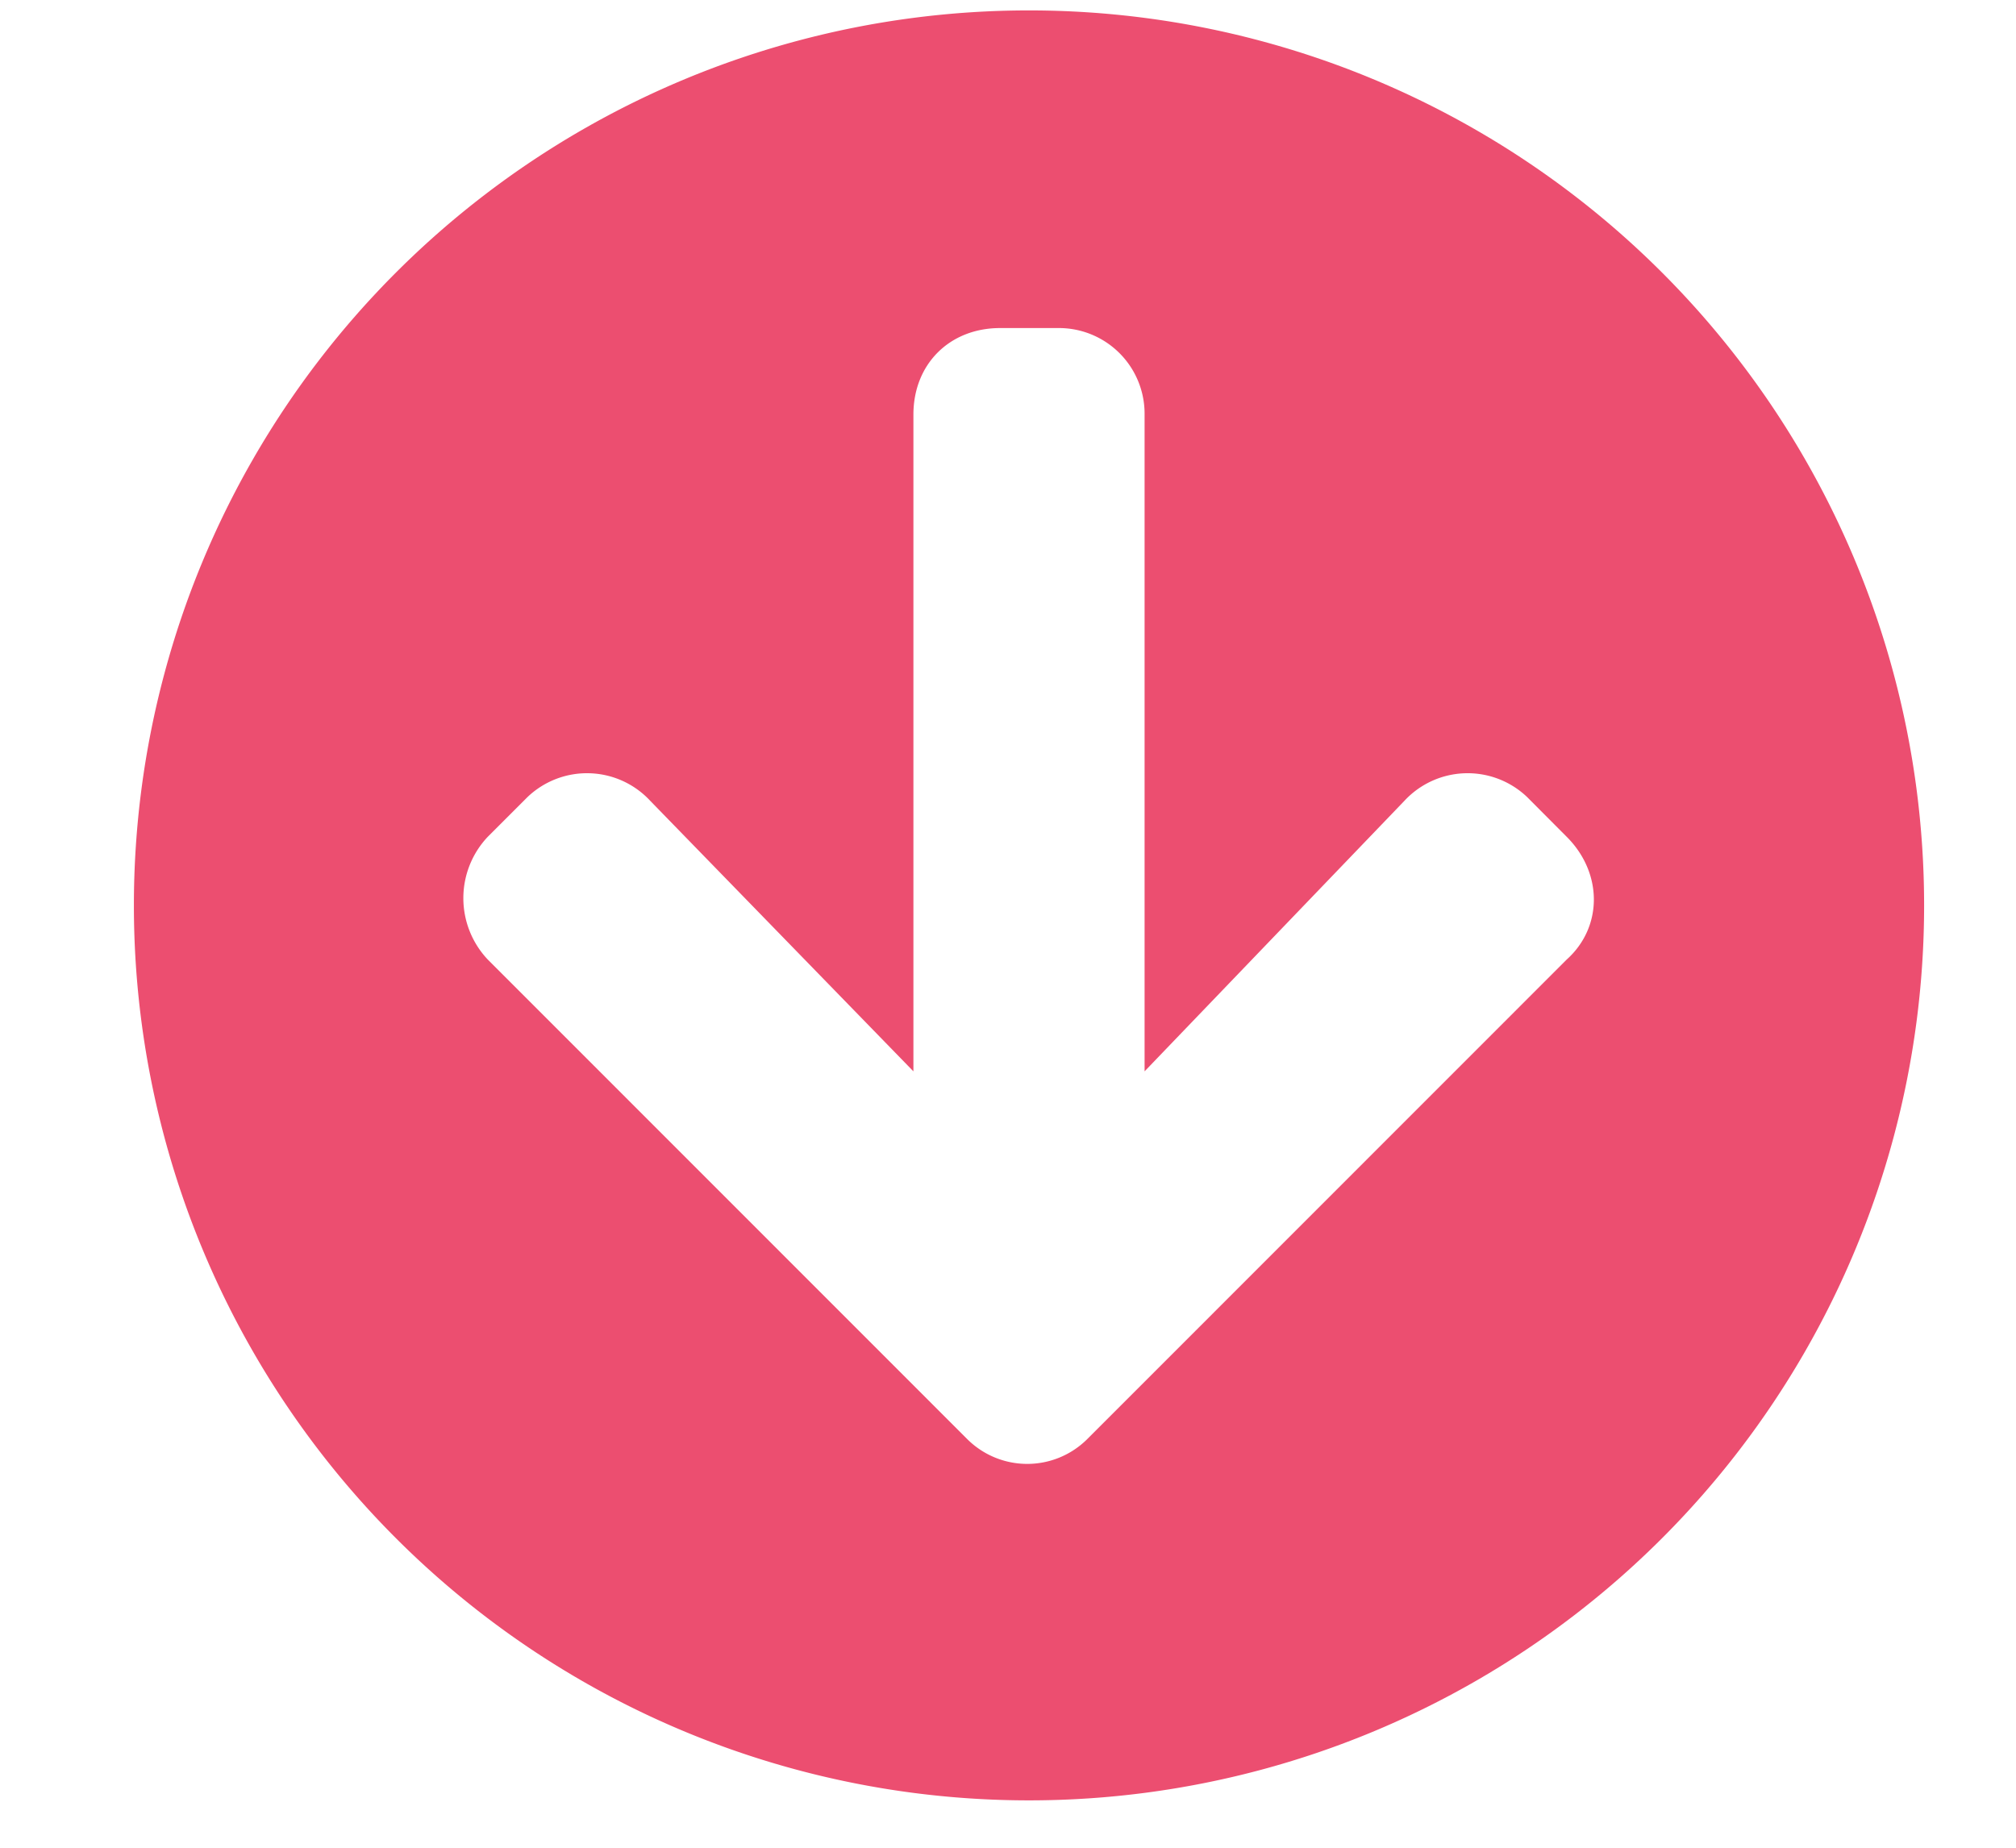 <svg width="12" height="11" fill="none" xmlns="http://www.w3.org/2000/svg"><path d="M11.453 5.39a5.327 5.327 0 01-5.328 5.328A5.327 5.327 0 01.797 5.39 5.327 5.327 0 016.125.062a5.327 5.327 0 015.328 5.328zM8.36 4.767L6.813 6.378v-3.91a.51.51 0 00-.516-.515h-.344c-.3 0-.516.214-.516.515v3.91L3.87 4.767a.513.513 0 00-.73-.022l-.237.237a.532.532 0 000 .73L5.76 8.57a.506.506 0 00.709 0l2.857-2.858c.215-.193.215-.515 0-.73l-.236-.237a.513.513 0 00-.73.022z" fill="#EC4E70"/></svg>